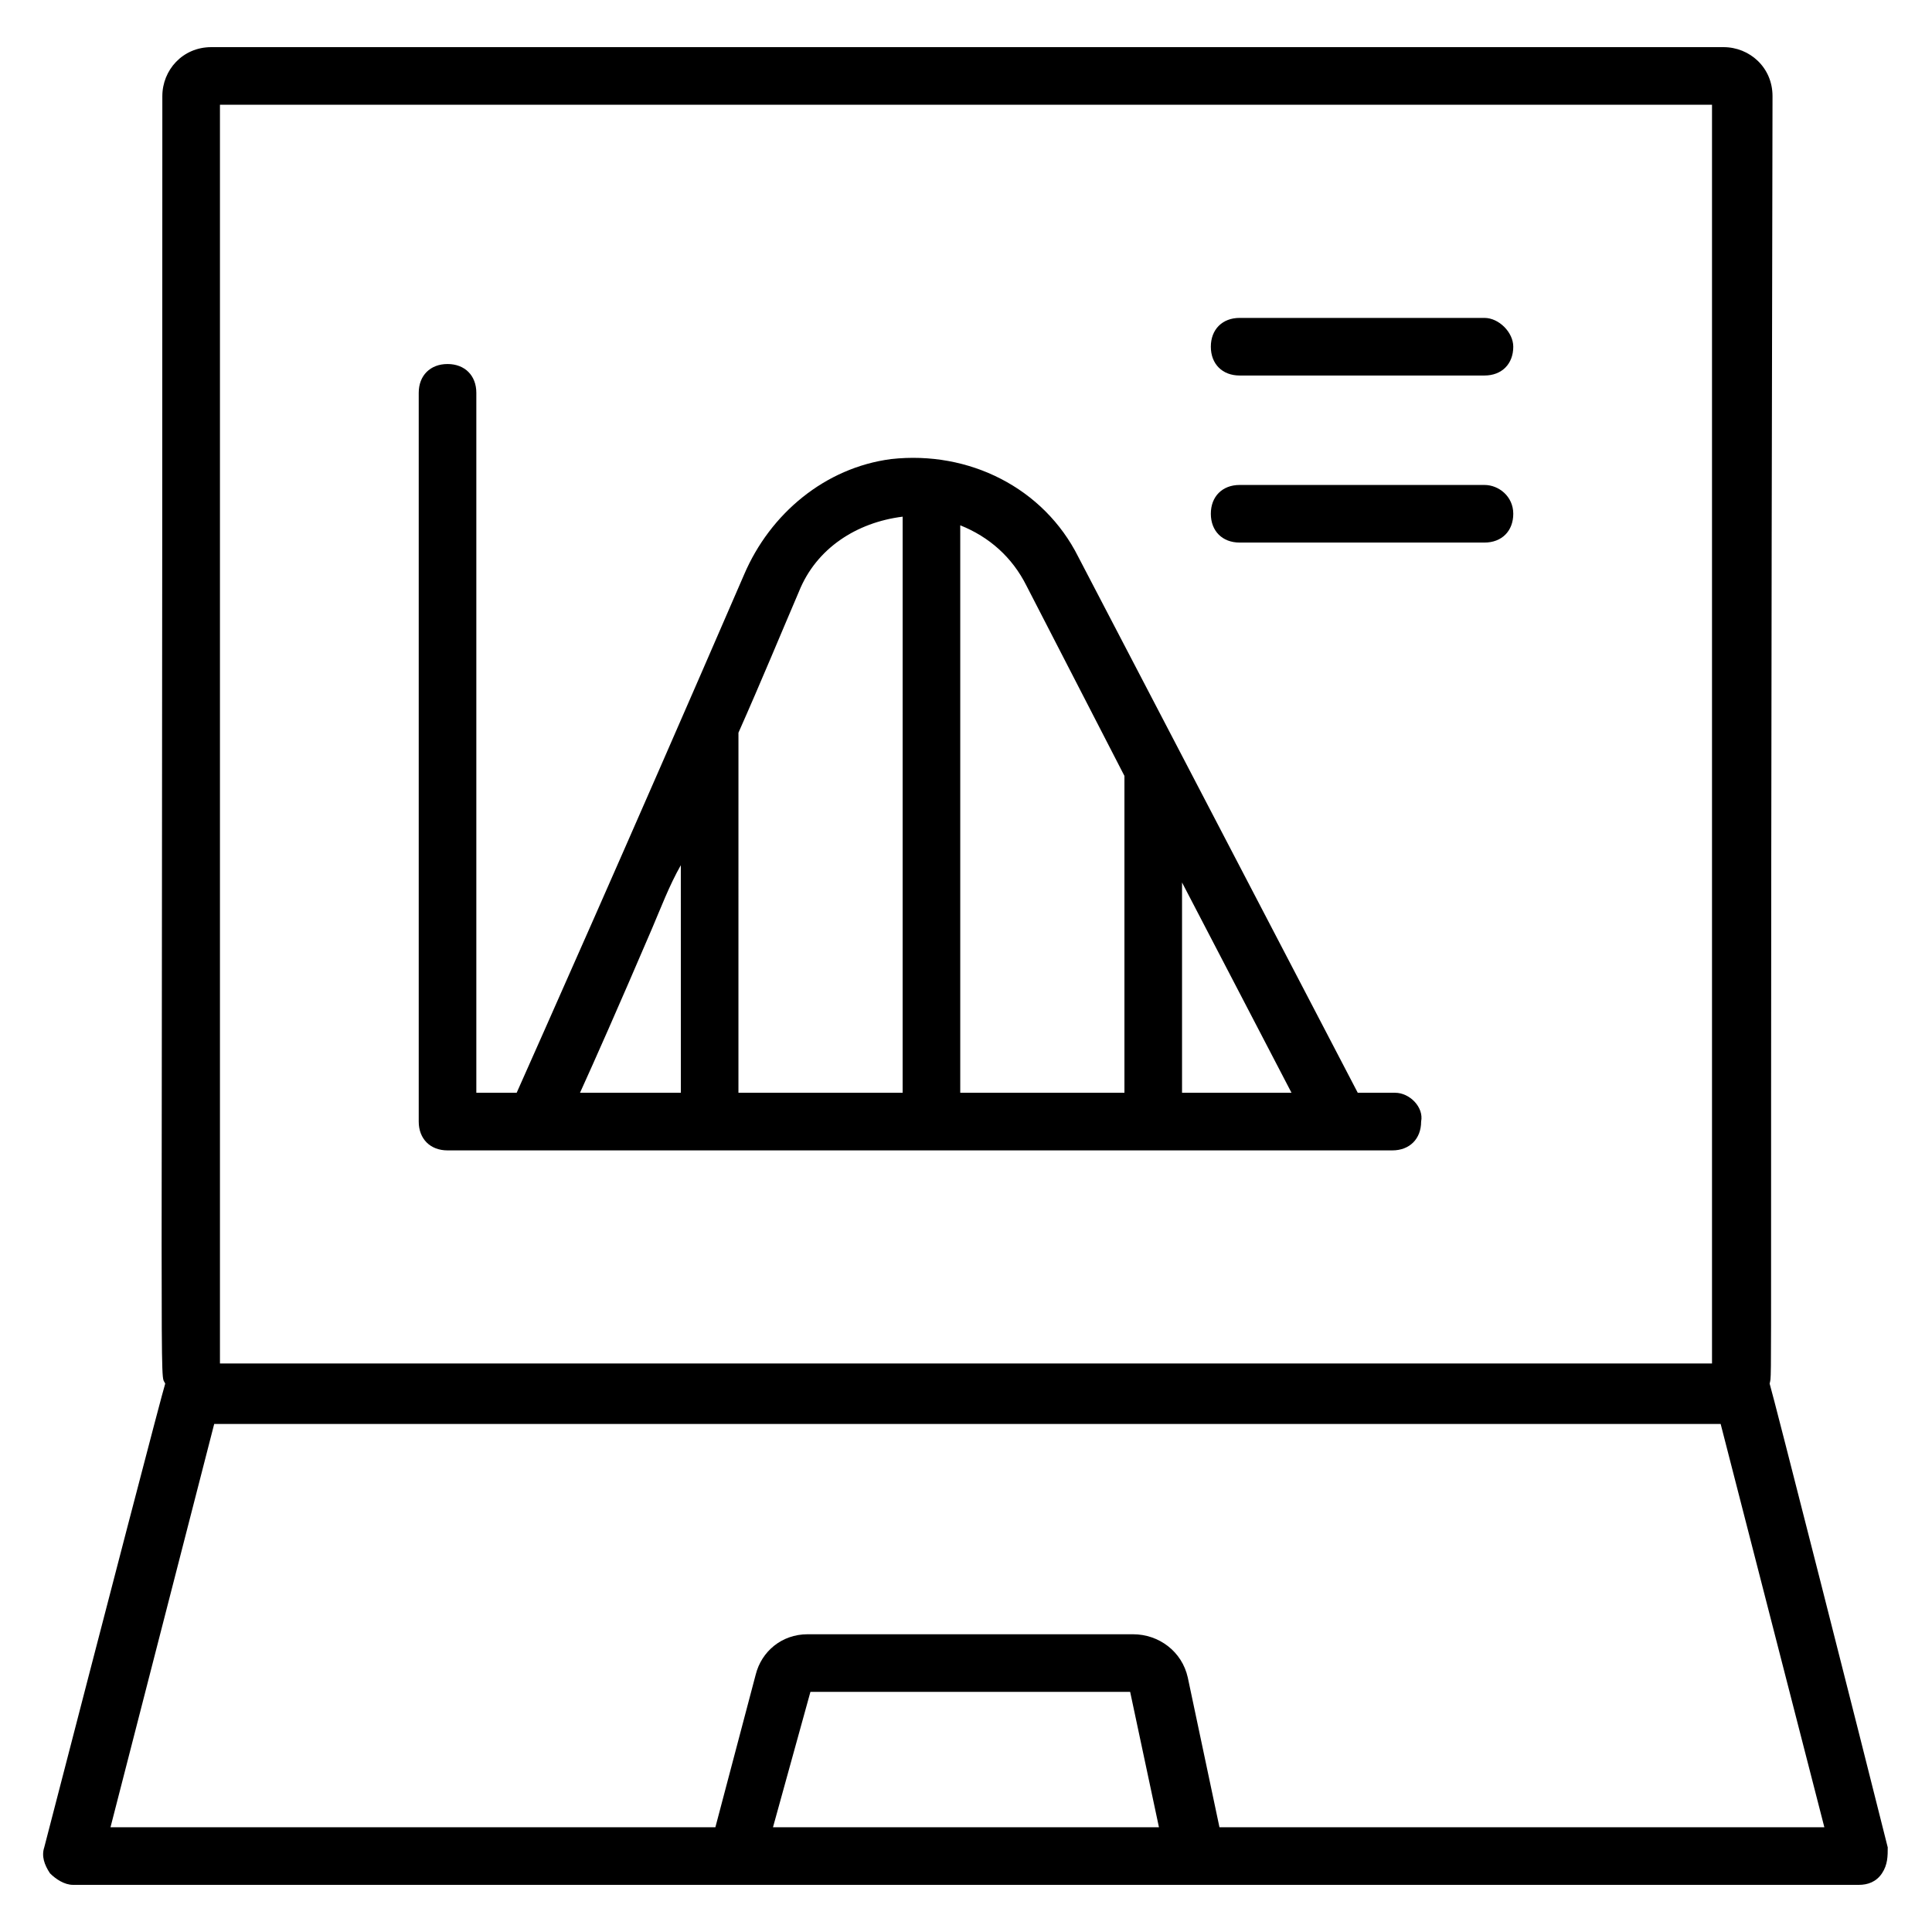 <?xml version="1.0" encoding="UTF-8"?>
<!-- Uploaded to: SVG Repo, www.svgrepo.com, Generator: SVG Repo Mixer Tools -->
<svg fill="#000000" width="800px" height="800px" version="1.1" viewBox="144 144 512 512" xmlns="http://www.w3.org/2000/svg">
 <g>
  <path d="m644.27 633.58c-6.871-27.48-30.535-120.61-31.297-122.9 0.762-3.816 0 15.266 0.762-341.21 0-7.633-6.106-12.977-12.977-12.977h-400.76c-7.633 0-12.977 6.106-12.977 12.977 0 361.06-0.762 337.4 0.762 341.21-0.762 2.289-15.266 58.016-32.059 122.9-0.762 2.289 0 4.582 1.527 6.871 1.527 1.527 3.816 3.055 6.106 3.055h473.28c2.289 0 4.582-0.762 6.106-3.055 1.527-2.289 1.527-4.582 1.527-6.871zm-441.98-461.82h395.41v333.58h-395.41zm146.56 456.48 9.922-35.879h84.73l7.633 35.879zm118.32 0-8.398-39.695c-1.527-6.871-7.633-11.449-14.504-11.449h-86.254c-6.871 0-12.215 4.582-13.742 10.688l-10.688 40.457h-160.3l27.48-106.87h399.23l27.48 106.87z"/>
  <path d="m513.74 433.59h-9.922l-74.043-141.98c-9.16-18.32-29.008-28.242-49.617-25.953-17.559 2.289-32.062 14.504-38.93 30.535-32.062 74.043-54.199 123.66-60.305 137.4h-10.691v-185.49c0-4.582-3.055-7.633-7.633-7.633-4.582 0-7.633 3.055-7.633 7.633v193.13c0 4.582 3.055 7.633 7.633 7.633h250.38c4.582 0 7.633-3.055 7.633-7.633 0.762-3.82-3.055-7.637-6.871-7.637zm-189.31 0h-26.719c3.816-8.398 9.922-22.137 19.082-43.512 2.289-5.344 4.582-11.449 7.633-16.793zm58.777 0h-43.512l0.004-95.418c6.106-13.742 11.449-26.719 16.031-37.402 4.582-11.449 15.266-18.32 27.48-19.848zm58.781 0h-43.512v-150.38c7.633 3.055 13.742 8.398 17.559 16.031l25.953 50.383zm15.266 0v-55.723l29.008 55.723z"/>
  <path d="m537.4 228.25h-64.883c-4.582 0-7.633 3.055-7.633 7.633 0 4.582 3.055 7.633 7.633 7.633h64.883c4.582 0 7.633-3.055 7.633-7.633 0-3.816-3.816-7.633-7.633-7.633z"/>
  <path d="m537.4 272.52h-64.883c-4.582 0-7.633 3.055-7.633 7.633 0 4.582 3.055 7.633 7.633 7.633h64.883c4.582 0 7.633-3.055 7.633-7.633s-3.816-7.633-7.633-7.633z"/>
 </g>
</svg>